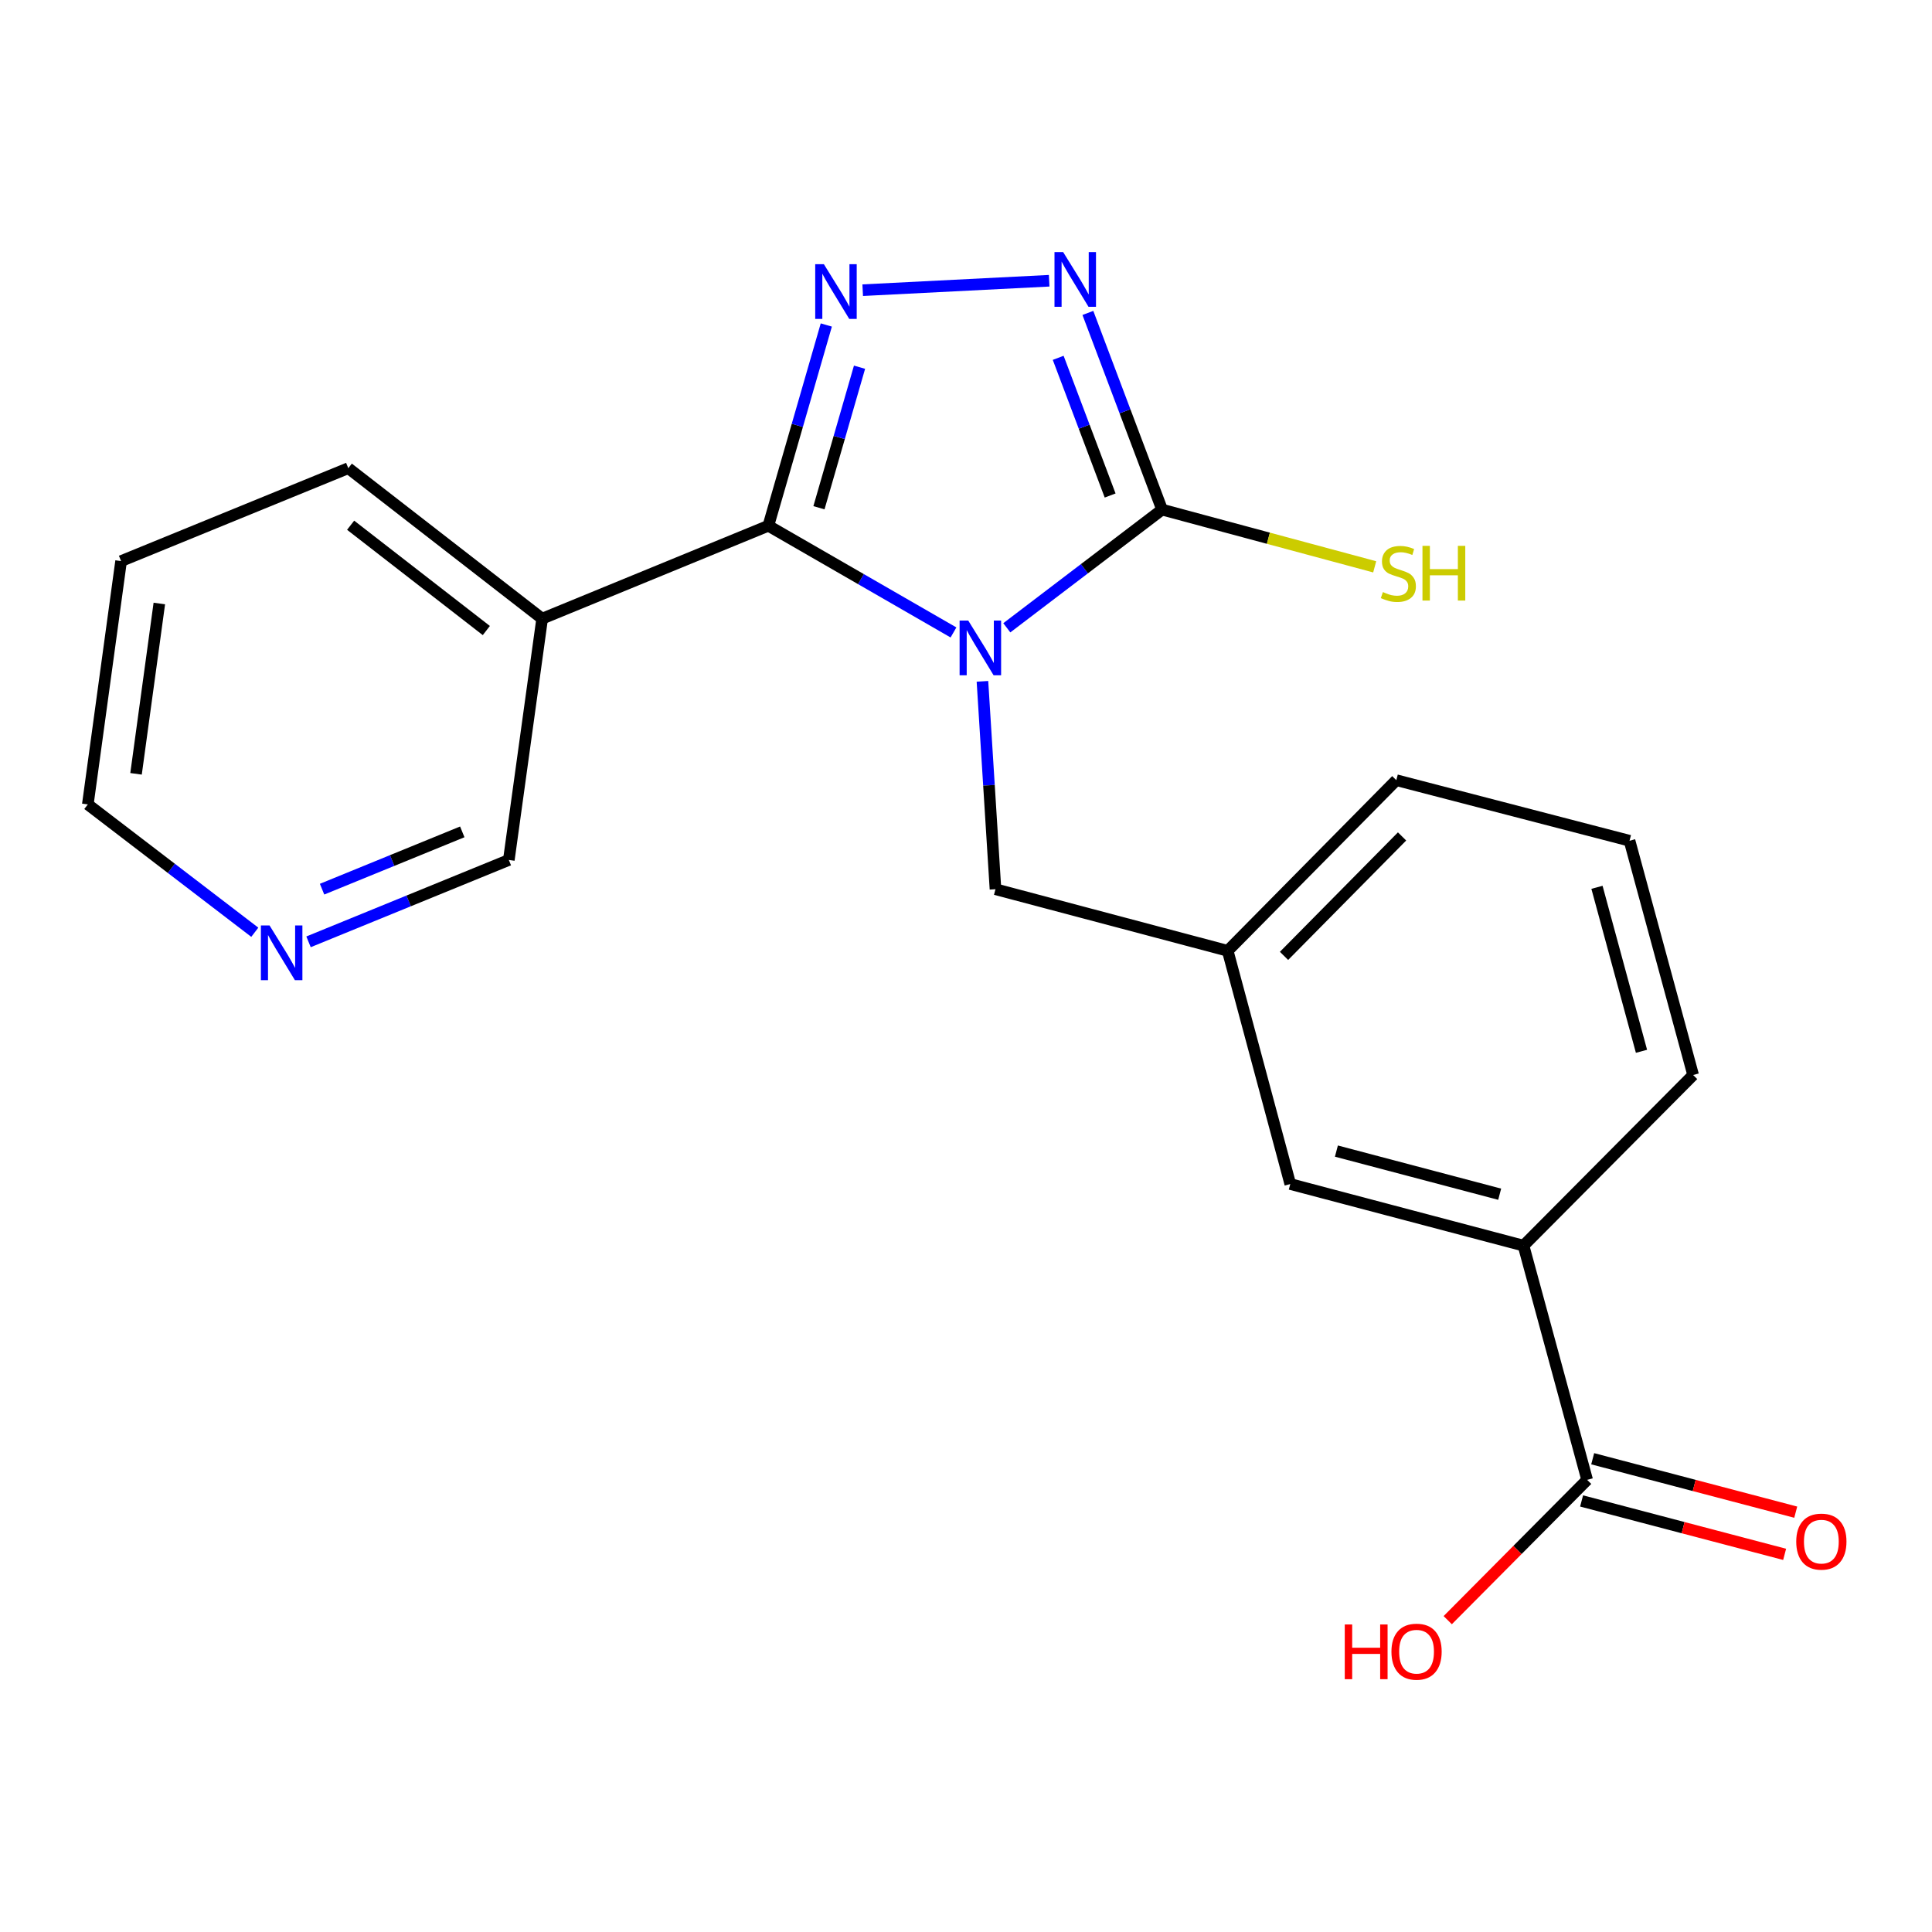 <?xml version='1.0' encoding='iso-8859-1'?>
<svg version='1.1' baseProfile='full'
              xmlns='http://www.w3.org/2000/svg'
                      xmlns:rdkit='http://www.rdkit.org/xml'
                      xmlns:xlink='http://www.w3.org/1999/xlink'
                  xml:space='preserve'
width='1000px' height='1000px' viewBox='0 0 1000 1000'>
<!-- END OF HEADER -->
<rect style='opacity:1.0;fill:#FFFFFF;stroke:none' width='1000' height='1000' x='0' y='0'> </rect>
<path class='bond-0' d='M 493.521,327.355 L 445.607,299.742' style='fill:none;fill-rule:evenodd;stroke:#0000FF;stroke-width:6px;stroke-linecap:butt;stroke-linejoin:miter;stroke-opacity:1' />
<path class='bond-0' d='M 445.607,299.742 L 397.693,272.128' style='fill:none;fill-rule:evenodd;stroke:#000000;stroke-width:6px;stroke-linecap:butt;stroke-linejoin:miter;stroke-opacity:1' />
<path class='bond-2' d='M 521.123,324.946 L 561.308,294.359' style='fill:none;fill-rule:evenodd;stroke:#0000FF;stroke-width:6px;stroke-linecap:butt;stroke-linejoin:miter;stroke-opacity:1' />
<path class='bond-2' d='M 561.308,294.359 L 601.493,263.773' style='fill:none;fill-rule:evenodd;stroke:#000000;stroke-width:6px;stroke-linecap:butt;stroke-linejoin:miter;stroke-opacity:1' />
<path class='bond-5' d='M 508.511,352.658 L 511.884,406.459' style='fill:none;fill-rule:evenodd;stroke:#0000FF;stroke-width:6px;stroke-linecap:butt;stroke-linejoin:miter;stroke-opacity:1' />
<path class='bond-5' d='M 511.884,406.459 L 515.256,460.259' style='fill:none;fill-rule:evenodd;stroke:#000000;stroke-width:6px;stroke-linecap:butt;stroke-linejoin:miter;stroke-opacity:1' />
<path class='bond-1' d='M 397.693,272.128 L 412.694,220.172' style='fill:none;fill-rule:evenodd;stroke:#000000;stroke-width:6px;stroke-linecap:butt;stroke-linejoin:miter;stroke-opacity:1' />
<path class='bond-1' d='M 412.694,220.172 L 427.695,168.216' style='fill:none;fill-rule:evenodd;stroke:#0000FF;stroke-width:6px;stroke-linecap:butt;stroke-linejoin:miter;stroke-opacity:1' />
<path class='bond-1' d='M 423.889,262.805 L 434.39,226.436' style='fill:none;fill-rule:evenodd;stroke:#000000;stroke-width:6px;stroke-linecap:butt;stroke-linejoin:miter;stroke-opacity:1' />
<path class='bond-1' d='M 434.39,226.436 L 444.89,190.067' style='fill:none;fill-rule:evenodd;stroke:#0000FF;stroke-width:6px;stroke-linecap:butt;stroke-linejoin:miter;stroke-opacity:1' />
<path class='bond-4' d='M 397.693,272.128 L 280.619,320.215' style='fill:none;fill-rule:evenodd;stroke:#000000;stroke-width:6px;stroke-linecap:butt;stroke-linejoin:miter;stroke-opacity:1' />
<path class='bond-21' d='M 446.535,150.2 L 543.049,145.312' style='fill:none;fill-rule:evenodd;stroke:#0000FF;stroke-width:6px;stroke-linecap:butt;stroke-linejoin:miter;stroke-opacity:1' />
<path class='bond-3' d='M 601.493,263.773 L 582.29,212.873' style='fill:none;fill-rule:evenodd;stroke:#000000;stroke-width:6px;stroke-linecap:butt;stroke-linejoin:miter;stroke-opacity:1' />
<path class='bond-3' d='M 582.29,212.873 L 563.086,161.972' style='fill:none;fill-rule:evenodd;stroke:#0000FF;stroke-width:6px;stroke-linecap:butt;stroke-linejoin:miter;stroke-opacity:1' />
<path class='bond-3' d='M 574.604,256.474 L 561.162,220.844' style='fill:none;fill-rule:evenodd;stroke:#000000;stroke-width:6px;stroke-linecap:butt;stroke-linejoin:miter;stroke-opacity:1' />
<path class='bond-3' d='M 561.162,220.844 L 547.719,185.214' style='fill:none;fill-rule:evenodd;stroke:#0000FF;stroke-width:6px;stroke-linecap:butt;stroke-linejoin:miter;stroke-opacity:1' />
<path class='bond-9' d='M 601.493,263.773 L 656.517,278.584' style='fill:none;fill-rule:evenodd;stroke:#000000;stroke-width:6px;stroke-linecap:butt;stroke-linejoin:miter;stroke-opacity:1' />
<path class='bond-9' d='M 656.517,278.584 L 711.54,293.396' style='fill:none;fill-rule:evenodd;stroke:#CCCC00;stroke-width:6px;stroke-linecap:butt;stroke-linejoin:miter;stroke-opacity:1' />
<path class='bond-14' d='M 280.619,320.215 L 263.369,445.117' style='fill:none;fill-rule:evenodd;stroke:#000000;stroke-width:6px;stroke-linecap:butt;stroke-linejoin:miter;stroke-opacity:1' />
<path class='bond-15' d='M 280.619,320.215 L 180.28,242.333' style='fill:none;fill-rule:evenodd;stroke:#000000;stroke-width:6px;stroke-linecap:butt;stroke-linejoin:miter;stroke-opacity:1' />
<path class='bond-15' d='M 251.722,326.371 L 181.485,271.854' style='fill:none;fill-rule:evenodd;stroke:#000000;stroke-width:6px;stroke-linecap:butt;stroke-linejoin:miter;stroke-opacity:1' />
<path class='bond-10' d='M 515.256,460.259 L 635.454,492.137' style='fill:none;fill-rule:evenodd;stroke:#000000;stroke-width:6px;stroke-linecap:butt;stroke-linejoin:miter;stroke-opacity:1' />
<path class='bond-6' d='M 821.503,765.967 L 788.571,644.74' style='fill:none;fill-rule:evenodd;stroke:#000000;stroke-width:6px;stroke-linecap:butt;stroke-linejoin:miter;stroke-opacity:1' />
<path class='bond-11' d='M 818.63,776.886 L 871.177,790.709' style='fill:none;fill-rule:evenodd;stroke:#000000;stroke-width:6px;stroke-linecap:butt;stroke-linejoin:miter;stroke-opacity:1' />
<path class='bond-11' d='M 871.177,790.709 L 923.723,804.532' style='fill:none;fill-rule:evenodd;stroke:#FF0000;stroke-width:6px;stroke-linecap:butt;stroke-linejoin:miter;stroke-opacity:1' />
<path class='bond-11' d='M 824.375,755.047 L 876.922,768.87' style='fill:none;fill-rule:evenodd;stroke:#000000;stroke-width:6px;stroke-linecap:butt;stroke-linejoin:miter;stroke-opacity:1' />
<path class='bond-11' d='M 876.922,768.87 L 929.468,782.693' style='fill:none;fill-rule:evenodd;stroke:#FF0000;stroke-width:6px;stroke-linecap:butt;stroke-linejoin:miter;stroke-opacity:1' />
<path class='bond-13' d='M 821.503,765.967 L 785.421,802.279' style='fill:none;fill-rule:evenodd;stroke:#000000;stroke-width:6px;stroke-linecap:butt;stroke-linejoin:miter;stroke-opacity:1' />
<path class='bond-13' d='M 785.421,802.279 L 749.34,838.591' style='fill:none;fill-rule:evenodd;stroke:#FF0000;stroke-width:6px;stroke-linecap:butt;stroke-linejoin:miter;stroke-opacity:1' />
<path class='bond-7' d='M 788.571,644.74 L 667.846,612.85' style='fill:none;fill-rule:evenodd;stroke:#000000;stroke-width:6px;stroke-linecap:butt;stroke-linejoin:miter;stroke-opacity:1' />
<path class='bond-7' d='M 776.23,618.124 L 691.722,595.8' style='fill:none;fill-rule:evenodd;stroke:#000000;stroke-width:6px;stroke-linecap:butt;stroke-linejoin:miter;stroke-opacity:1' />
<path class='bond-16' d='M 788.571,644.74 L 876.364,556.42' style='fill:none;fill-rule:evenodd;stroke:#000000;stroke-width:6px;stroke-linecap:butt;stroke-linejoin:miter;stroke-opacity:1' />
<path class='bond-8' d='M 667.846,612.85 L 635.454,492.137' style='fill:none;fill-rule:evenodd;stroke:#000000;stroke-width:6px;stroke-linecap:butt;stroke-linejoin:miter;stroke-opacity:1' />
<path class='bond-19' d='M 635.454,492.137 L 722.732,403.817' style='fill:none;fill-rule:evenodd;stroke:#000000;stroke-width:6px;stroke-linecap:butt;stroke-linejoin:miter;stroke-opacity:1' />
<path class='bond-19' d='M 664.608,494.762 L 725.703,432.938' style='fill:none;fill-rule:evenodd;stroke:#000000;stroke-width:6px;stroke-linecap:butt;stroke-linejoin:miter;stroke-opacity:1' />
<path class='bond-12' d='M 159.696,487.491 L 211.532,466.304' style='fill:none;fill-rule:evenodd;stroke:#0000FF;stroke-width:6px;stroke-linecap:butt;stroke-linejoin:miter;stroke-opacity:1' />
<path class='bond-12' d='M 211.532,466.304 L 263.369,445.117' style='fill:none;fill-rule:evenodd;stroke:#000000;stroke-width:6px;stroke-linecap:butt;stroke-linejoin:miter;stroke-opacity:1' />
<path class='bond-12' d='M 166.703,460.232 L 202.989,445.401' style='fill:none;fill-rule:evenodd;stroke:#0000FF;stroke-width:6px;stroke-linecap:butt;stroke-linejoin:miter;stroke-opacity:1' />
<path class='bond-12' d='M 202.989,445.401 L 239.274,430.57' style='fill:none;fill-rule:evenodd;stroke:#000000;stroke-width:6px;stroke-linecap:butt;stroke-linejoin:miter;stroke-opacity:1' />
<path class='bond-23' d='M 131.881,482.537 L 88.668,449.45' style='fill:none;fill-rule:evenodd;stroke:#0000FF;stroke-width:6px;stroke-linecap:butt;stroke-linejoin:miter;stroke-opacity:1' />
<path class='bond-23' d='M 88.668,449.45 L 45.455,416.363' style='fill:none;fill-rule:evenodd;stroke:#000000;stroke-width:6px;stroke-linecap:butt;stroke-linejoin:miter;stroke-opacity:1' />
<path class='bond-20' d='M 180.28,242.333 L 62.679,290.419' style='fill:none;fill-rule:evenodd;stroke:#000000;stroke-width:6px;stroke-linecap:butt;stroke-linejoin:miter;stroke-opacity:1' />
<path class='bond-22' d='M 876.364,556.42 L 843.445,435.169' style='fill:none;fill-rule:evenodd;stroke:#000000;stroke-width:6px;stroke-linecap:butt;stroke-linejoin:miter;stroke-opacity:1' />
<path class='bond-22' d='M 849.633,544.149 L 826.59,459.273' style='fill:none;fill-rule:evenodd;stroke:#000000;stroke-width:6px;stroke-linecap:butt;stroke-linejoin:miter;stroke-opacity:1' />
<path class='bond-17' d='M 843.445,435.169 L 722.732,403.817' style='fill:none;fill-rule:evenodd;stroke:#000000;stroke-width:6px;stroke-linecap:butt;stroke-linejoin:miter;stroke-opacity:1' />
<path class='bond-18' d='M 45.455,416.363 L 62.679,290.419' style='fill:none;fill-rule:evenodd;stroke:#000000;stroke-width:6px;stroke-linecap:butt;stroke-linejoin:miter;stroke-opacity:1' />
<path class='bond-18' d='M 70.412,400.531 L 82.469,312.371' style='fill:none;fill-rule:evenodd;stroke:#000000;stroke-width:6px;stroke-linecap:butt;stroke-linejoin:miter;stroke-opacity:1' />
<path  class='atom-0' d='M 501.168 321.21
L 510.448 336.21
Q 511.368 337.69, 512.848 340.37
Q 514.328 343.05, 514.408 343.21
L 514.408 321.21
L 518.168 321.21
L 518.168 349.53
L 514.288 349.53
L 504.328 333.13
Q 503.168 331.21, 501.928 329.01
Q 500.728 326.81, 500.368 326.13
L 500.368 349.53
L 496.688 349.53
L 496.688 321.21
L 501.168 321.21
' fill='#0000FF'/>
<path  class='atom-2' d='M 426.435 136.741
L 435.715 151.741
Q 436.635 153.221, 438.115 155.901
Q 439.595 158.581, 439.675 158.741
L 439.675 136.741
L 443.435 136.741
L 443.435 165.061
L 439.555 165.061
L 429.595 148.661
Q 428.435 146.741, 427.195 144.541
Q 425.995 142.341, 425.635 141.661
L 425.635 165.061
L 421.955 165.061
L 421.955 136.741
L 426.435 136.741
' fill='#0000FF'/>
<path  class='atom-4' d='M 550.283 130.469
L 559.563 145.469
Q 560.483 146.949, 561.963 149.629
Q 563.443 152.309, 563.523 152.469
L 563.523 130.469
L 567.283 130.469
L 567.283 158.789
L 563.403 158.789
L 553.443 142.389
Q 552.283 140.469, 551.043 138.269
Q 549.843 136.069, 549.483 135.389
L 549.483 158.789
L 545.803 158.789
L 545.803 130.469
L 550.283 130.469
' fill='#0000FF'/>
<path  class='atom-10' d='M 715.786 306.452
Q 716.106 306.572, 717.426 307.132
Q 718.746 307.692, 720.186 308.052
Q 721.666 308.372, 723.106 308.372
Q 725.786 308.372, 727.346 307.092
Q 728.906 305.772, 728.906 303.492
Q 728.906 301.932, 728.106 300.972
Q 727.346 300.012, 726.146 299.492
Q 724.946 298.972, 722.946 298.372
Q 720.426 297.612, 718.906 296.892
Q 717.426 296.172, 716.346 294.652
Q 715.306 293.132, 715.306 290.572
Q 715.306 287.012, 717.706 284.812
Q 720.146 282.612, 724.946 282.612
Q 728.226 282.612, 731.946 284.172
L 731.026 287.252
Q 727.626 285.852, 725.066 285.852
Q 722.306 285.852, 720.786 287.012
Q 719.266 288.132, 719.306 290.092
Q 719.306 291.612, 720.066 292.532
Q 720.866 293.452, 721.986 293.972
Q 723.146 294.492, 725.066 295.092
Q 727.626 295.892, 729.146 296.692
Q 730.666 297.492, 731.746 299.132
Q 732.866 300.732, 732.866 303.492
Q 732.866 307.412, 730.226 309.532
Q 727.626 311.612, 723.266 311.612
Q 720.746 311.612, 718.826 311.052
Q 716.946 310.532, 714.706 309.612
L 715.786 306.452
' fill='#CCCC00'/>
<path  class='atom-10' d='M 736.266 282.532
L 740.106 282.532
L 740.106 294.572
L 754.586 294.572
L 754.586 282.532
L 758.426 282.532
L 758.426 310.852
L 754.586 310.852
L 754.586 297.772
L 740.106 297.772
L 740.106 310.852
L 736.266 310.852
L 736.266 282.532
' fill='#CCCC00'/>
<path  class='atom-12' d='M 929.729 797.937
Q 929.729 791.137, 933.089 787.337
Q 936.449 783.537, 942.729 783.537
Q 949.009 783.537, 952.369 787.337
Q 955.729 791.137, 955.729 797.937
Q 955.729 804.817, 952.329 808.737
Q 948.929 812.617, 942.729 812.617
Q 936.489 812.617, 933.089 808.737
Q 929.729 804.857, 929.729 797.937
M 942.729 809.417
Q 947.049 809.417, 949.369 806.537
Q 951.729 803.617, 951.729 797.937
Q 951.729 792.377, 949.369 789.577
Q 947.049 786.737, 942.729 786.737
Q 938.409 786.737, 936.049 789.537
Q 933.729 792.337, 933.729 797.937
Q 933.729 803.657, 936.049 806.537
Q 938.409 809.417, 942.729 809.417
' fill='#FF0000'/>
<path  class='atom-13' d='M 139.52 479.019
L 148.8 494.019
Q 149.72 495.499, 151.2 498.179
Q 152.68 500.859, 152.76 501.019
L 152.76 479.019
L 156.52 479.019
L 156.52 507.339
L 152.64 507.339
L 142.68 490.939
Q 141.52 489.019, 140.28 486.819
Q 139.08 484.619, 138.72 483.939
L 138.72 507.339
L 135.04 507.339
L 135.04 479.019
L 139.52 479.019
' fill='#0000FF'/>
<path  class='atom-14' d='M 696.048 840.826
L 699.888 840.826
L 699.888 852.866
L 714.368 852.866
L 714.368 840.826
L 718.208 840.826
L 718.208 869.146
L 714.368 869.146
L 714.368 856.066
L 699.888 856.066
L 699.888 869.146
L 696.048 869.146
L 696.048 840.826
' fill='#FF0000'/>
<path  class='atom-14' d='M 720.208 854.906
Q 720.208 848.106, 723.568 844.306
Q 726.928 840.506, 733.208 840.506
Q 739.488 840.506, 742.848 844.306
Q 746.208 848.106, 746.208 854.906
Q 746.208 861.786, 742.808 865.706
Q 739.408 869.586, 733.208 869.586
Q 726.968 869.586, 723.568 865.706
Q 720.208 861.826, 720.208 854.906
M 733.208 866.386
Q 737.528 866.386, 739.848 863.506
Q 742.208 860.586, 742.208 854.906
Q 742.208 849.346, 739.848 846.546
Q 737.528 843.706, 733.208 843.706
Q 728.888 843.706, 726.528 846.506
Q 724.208 849.306, 724.208 854.906
Q 724.208 860.626, 726.528 863.506
Q 728.888 866.386, 733.208 866.386
' fill='#FF0000'/>
</svg>
